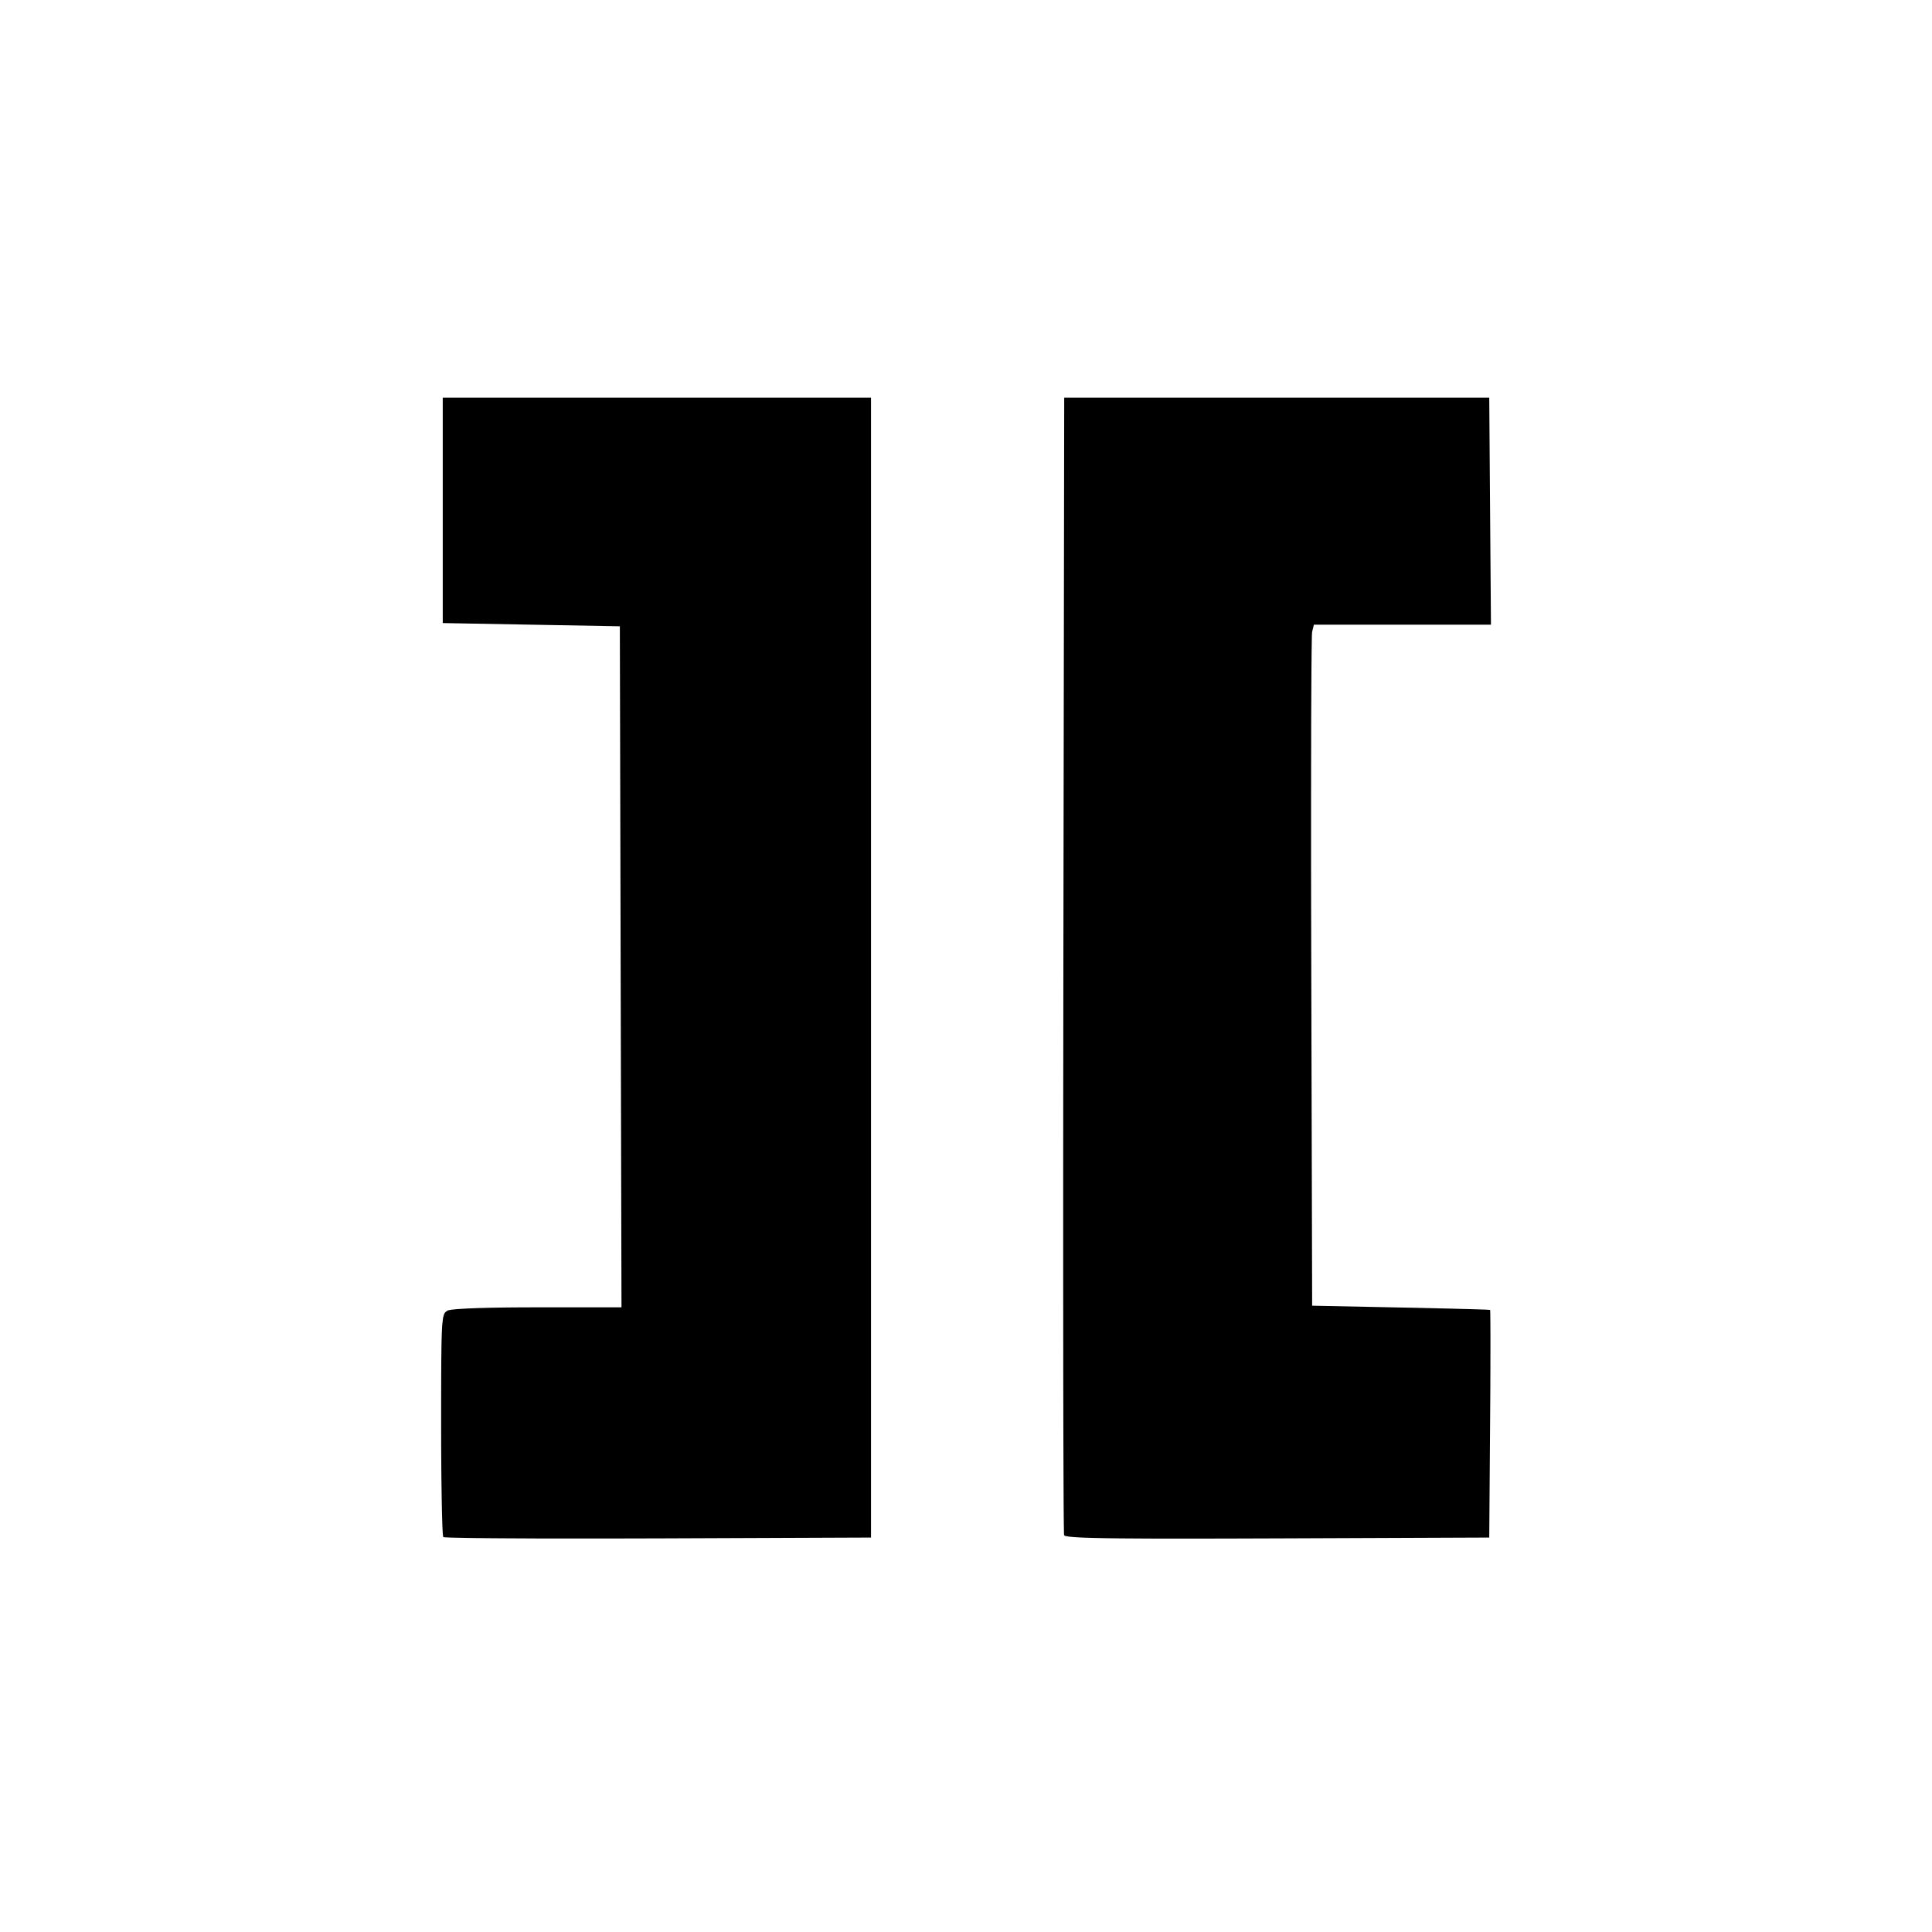 <svg xmlns="http://www.w3.org/2000/svg" width="600" height="600" viewBox="0 0 600 600">
<g>
<path d="M 137.67,477.34 L 137.63,477.29 L 137.54,476.51 L 137.49,476.00 L 137.41,474.37 L 137.37,473.46 L 137.30,471.09 L 137.26,469.81 L 137.20,466.79 L 137.17,465.20 L 137.12,461.63 L 137.09,459.78 L 137.05,455.74 L 137.04,453.67 L 137.01,449.27 L 137.00,442.37 L 137.00,440.31 L 137.00,436.56 L 137.00,434.75 L 137.01,431.45 L 137.01,429.85 L 137.02,426.98 L 137.03,425.59 L 137.04,423.11 L 137.05,421.92 L 137.08,419.80 L 137.09,418.78 L 137.12,417.00 L 137.14,416.14 L 137.19,414.66 L 137.21,413.95 L 137.27,412.74 L 137.33,411.59 L 137.51,409.98 L 137.60,409.27 L 137.85,408.35 L 137.98,407.96 L 138.32,407.49 L 138.93,407.04 L 139.08,406.96 L 139.82,406.81 L 140.26,406.74 L 141.55,406.60 L 142.27,406.54 L 144.08,406.43 L 145.06,406.37 L 147.36,406.28 L 148.57,406.23 L 151.34,406.16 L 152.77,406.12 L 155.96,406.07 L 157.60,406.05 L 161.17,406.02 L 166.94,406.00 L 193.01,406.00 L 192.75,300.25 L 192.50,194.50 L 165.00,194.00 L 137.50,193.50 L 137.50,158.50 L 137.50,123.50 L 204.00,123.50 L 270.50,123.50 L 270.50,300.50 L 270.50,477.50 L 204.42,477.76 L 199.88,477.77 L 191.14,477.79 L 186.84,477.80 L 178.71,477.80 L 174.75,477.80 L 167.43,477.79 L 163.89,477.77 L 157.56,477.74 L 156.05,477.73 L 153.24,477.71 L 151.87,477.70 L 149.37,477.67 L 148.17,477.66 L 146.00,477.63 L 144.96,477.61 L 143.15,477.58 L 142.29,477.56 L 140.86,477.53 L 140.19,477.51 L 139.16,477.47 L 138.69,477.45 L 138.09,477.41 L 137.84,477.39 M 330.46,476.76 L 330.46,476.74 L 330.44,476.46 L 330.43,476.29 L 330.42,475.72 L 330.41,475.39 L 330.40,474.53 L 330.39,474.06 L 330.37,472.91 L 330.37,472.30 L 330.35,470.88 L 330.35,470.13 L 330.33,468.44 L 330.32,466.68 L 330.30,462.38 L 330.29,460.11 L 330.27,454.84 L 330.26,452.08 L 330.24,445.89 L 330.23,442.69 L 330.22,435.64 L 330.21,432.01 L 330.20,424.17 L 330.20,420.15 L 330.19,411.57 L 330.19,407.20 L 330.18,397.94 L 330.18,393.24 L 330.18,383.37 L 330.18,378.36 L 330.18,367.94 L 330.18,362.66 L 330.19,351.74 L 330.19,346.23 L 330.20,334.88 L 330.21,329.16 L 330.22,317.44 L 330.24,299.50 L 330.50,123.50 L 396.50,123.50 L 462.50,123.50 L 462.76,158.75 L 463.03,194.00 L 435.53,194.00 L 408.04,194.00 L 407.49,196.25 L 407.48,196.33 L 407.44,197.02 L 407.42,197.45 L 407.39,198.81 L 407.38,199.58 L 407.35,201.59 L 407.33,202.67 L 407.31,205.29 L 407.29,206.67 L 407.27,209.86 L 407.26,211.52 L 407.24,215.24 L 407.23,217.17 L 407.21,221.39 L 407.20,223.56 L 407.19,228.24 L 407.19,230.64 L 407.18,235.75 L 407.17,238.35 L 407.17,243.85 L 407.16,246.65 L 407.16,252.50 L 407.16,255.47 L 407.16,261.64 L 407.16,267.88 L 407.18,281.16 L 407.23,302.00 L 407.50,405.50 L 435.00,406.06 L 438.78,406.13 L 445.70,406.29 L 447.35,406.33 L 450.39,406.40 L 451.87,406.44 L 454.50,406.51 L 455.76,406.54 L 457.90,406.60 L 458.91,406.63 L 460.49,406.69 L 461.20,406.71 L 462.15,406.76 L 462.76,406.81 L 462.78,406.82 L 462.81,407.56 L 462.82,408.05 L 462.84,409.66 L 462.85,410.57 L 462.86,412.96 L 462.87,414.24 L 462.87,417.30 L 462.87,418.90 L 462.86,422.54 L 462.86,424.43 L 462.84,428.55 L 462.84,430.66 L 462.81,435.17 L 462.76,442.25 L 462.50,477.50 L 396.72,477.76 L 393.47,477.77 L 387.40,477.79 L 384.43,477.80 L 378.93,477.81 L 376.25,477.82 L 371.30,477.83 L 368.88,477.83 L 364.45,477.83 L 362.29,477.83 L 358.35,477.82 L 356.44,477.81 L 352.96,477.79 L 351.29,477.78 L 348.26,477.76 L 346.80,477.74 L 344.20,477.71 L 342.95,477.69 L 340.75,477.64 L 339.69,477.62 L 337.86,477.56 L 336.99,477.54 L 335.51,477.47 L 334.81,477.44 L 333.65,477.36 L 333.11,477.32 L 332.26,477.24 L 331.86,477.19 L 331.28,477.09 L 330.77,476.99 Z" fill="#000000"/>
</g>
</svg>
